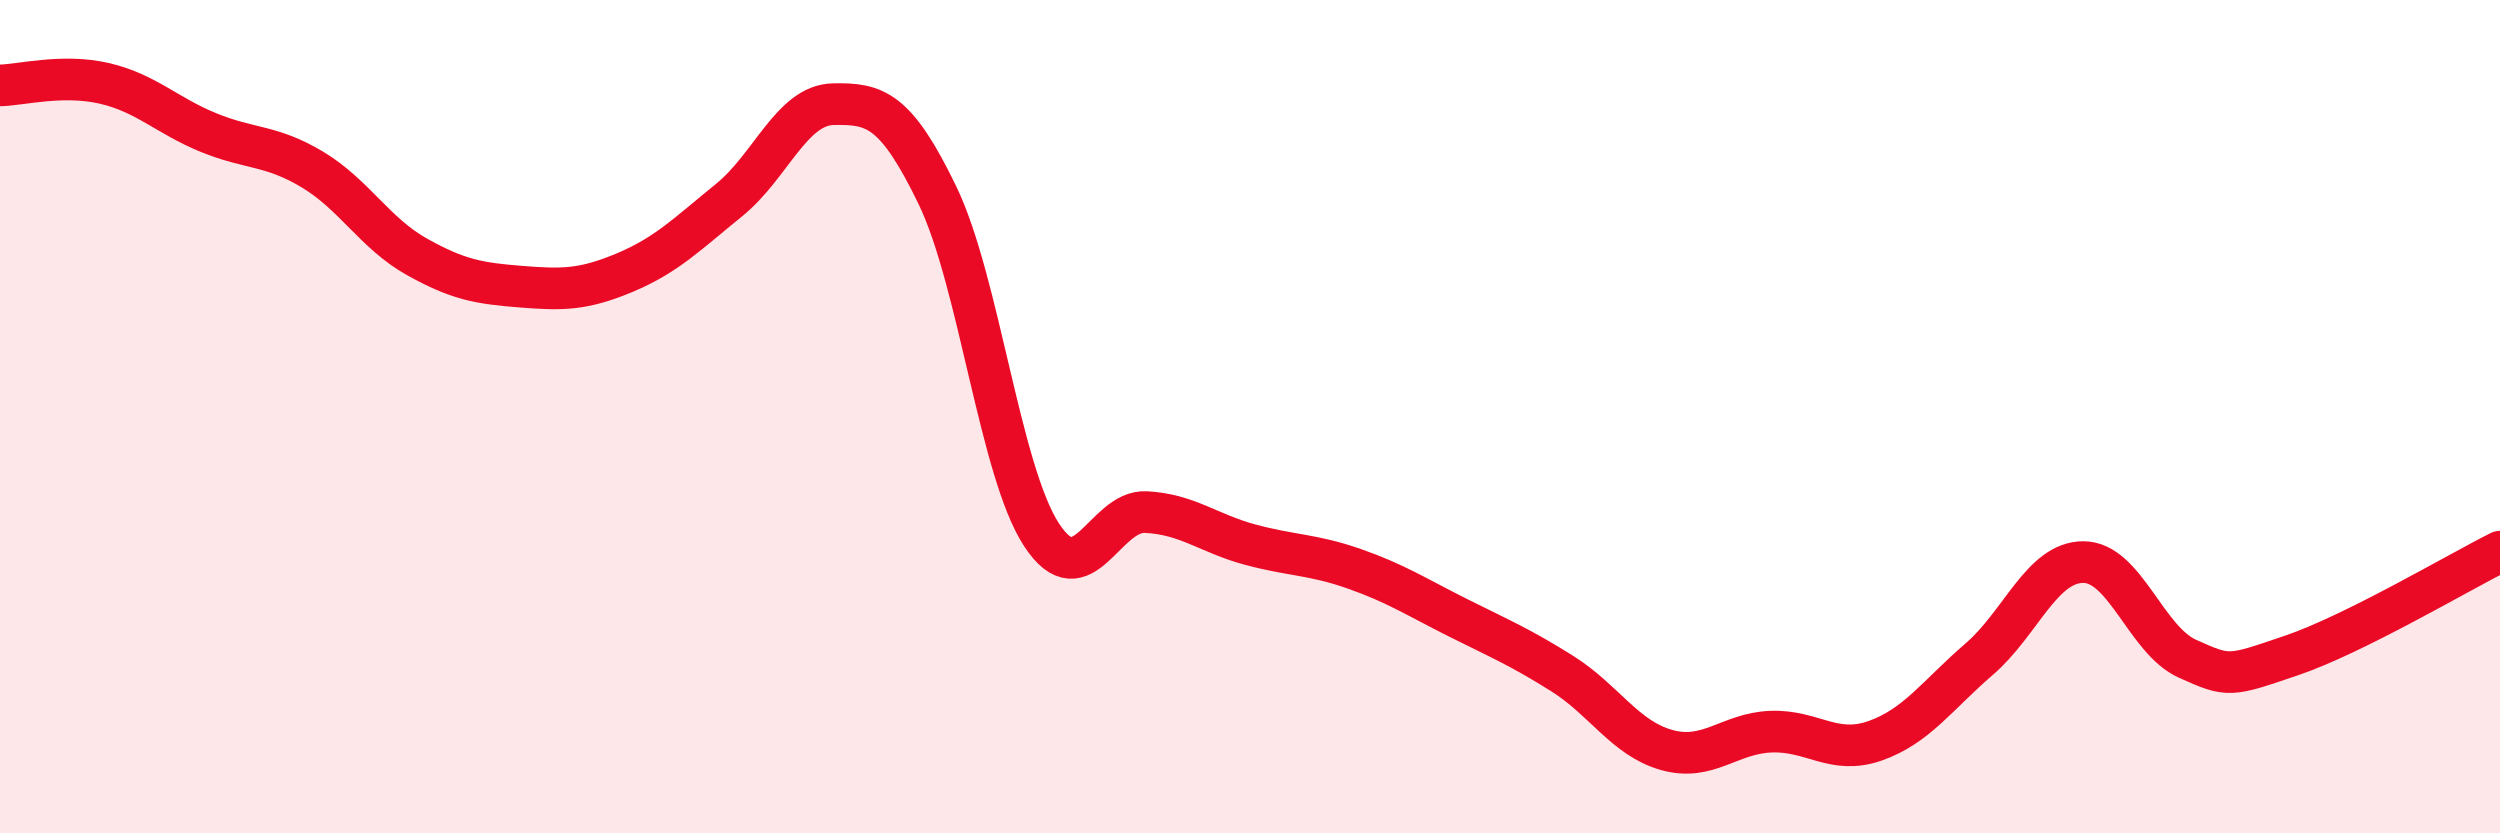 
    <svg width="60" height="20" viewBox="0 0 60 20" xmlns="http://www.w3.org/2000/svg">
      <path
        d="M 0,2.05 C 0.5,2.04 1.5,1.77 2.5,2 C 3.5,2.23 4,2.77 5,3.18 C 6,3.59 6.5,3.47 7.5,4.07 C 8.5,4.67 9,5.6 10,6.16 C 11,6.72 11.5,6.8 12.5,6.88 C 13.5,6.96 14,6.96 15,6.54 C 16,6.12 16.5,5.61 17.5,4.8 C 18.5,3.99 19,2.52 20,2.5 C 21,2.48 21.5,2.62 22.5,4.69 C 23.5,6.76 24,11.32 25,12.84 C 26,14.36 26.5,12.24 27.5,12.29 C 28.5,12.34 29,12.8 30,13.07 C 31,13.34 31.5,13.3 32.5,13.65 C 33.5,14 34,14.33 35,14.83 C 36,15.33 36.5,15.54 37.5,16.17 C 38.5,16.8 39,17.72 40,18 C 41,18.28 41.5,17.6 42.5,17.56 C 43.5,17.52 44,18.13 45,17.78 C 46,17.43 46.5,16.68 47.5,15.82 C 48.5,14.96 49,13.49 50,13.49 C 51,13.49 51.5,15.36 52.5,15.81 C 53.5,16.26 53.5,16.24 55,15.73 C 56.5,15.22 59,13.74 60,13.24L60 20L0 20Z"
        fill="#EB0A25"
        opacity="0.1"
        stroke-linecap="round"
        stroke-linejoin="round"
      />
      <path
        d="M 0,2.05 C 0.5,2.04 1.5,1.77 2.5,2 C 3.5,2.23 4,2.77 5,3.18 C 6,3.59 6.5,3.47 7.5,4.07 C 8.5,4.67 9,5.6 10,6.16 C 11,6.72 11.5,6.8 12.5,6.88 C 13.5,6.96 14,6.96 15,6.54 C 16,6.12 16.5,5.61 17.5,4.8 C 18.5,3.99 19,2.52 20,2.5 C 21,2.48 21.5,2.62 22.5,4.69 C 23.5,6.76 24,11.32 25,12.84 C 26,14.36 26.5,12.24 27.5,12.29 C 28.5,12.34 29,12.8 30,13.07 C 31,13.34 31.5,13.3 32.5,13.65 C 33.5,14 34,14.33 35,14.83 C 36,15.33 36.5,15.54 37.5,16.17 C 38.5,16.8 39,17.72 40,18 C 41,18.28 41.5,17.6 42.5,17.56 C 43.5,17.52 44,18.13 45,17.78 C 46,17.43 46.5,16.68 47.5,15.82 C 48.5,14.96 49,13.49 50,13.49 C 51,13.49 51.5,15.36 52.5,15.81 C 53.5,16.26 53.5,16.24 55,15.73 C 56.5,15.22 59,13.74 60,13.24"
        stroke="#EB0A25"
        stroke-width="1"
        fill="none"
        stroke-linecap="round"
        stroke-linejoin="round"
      />
    </svg>
  